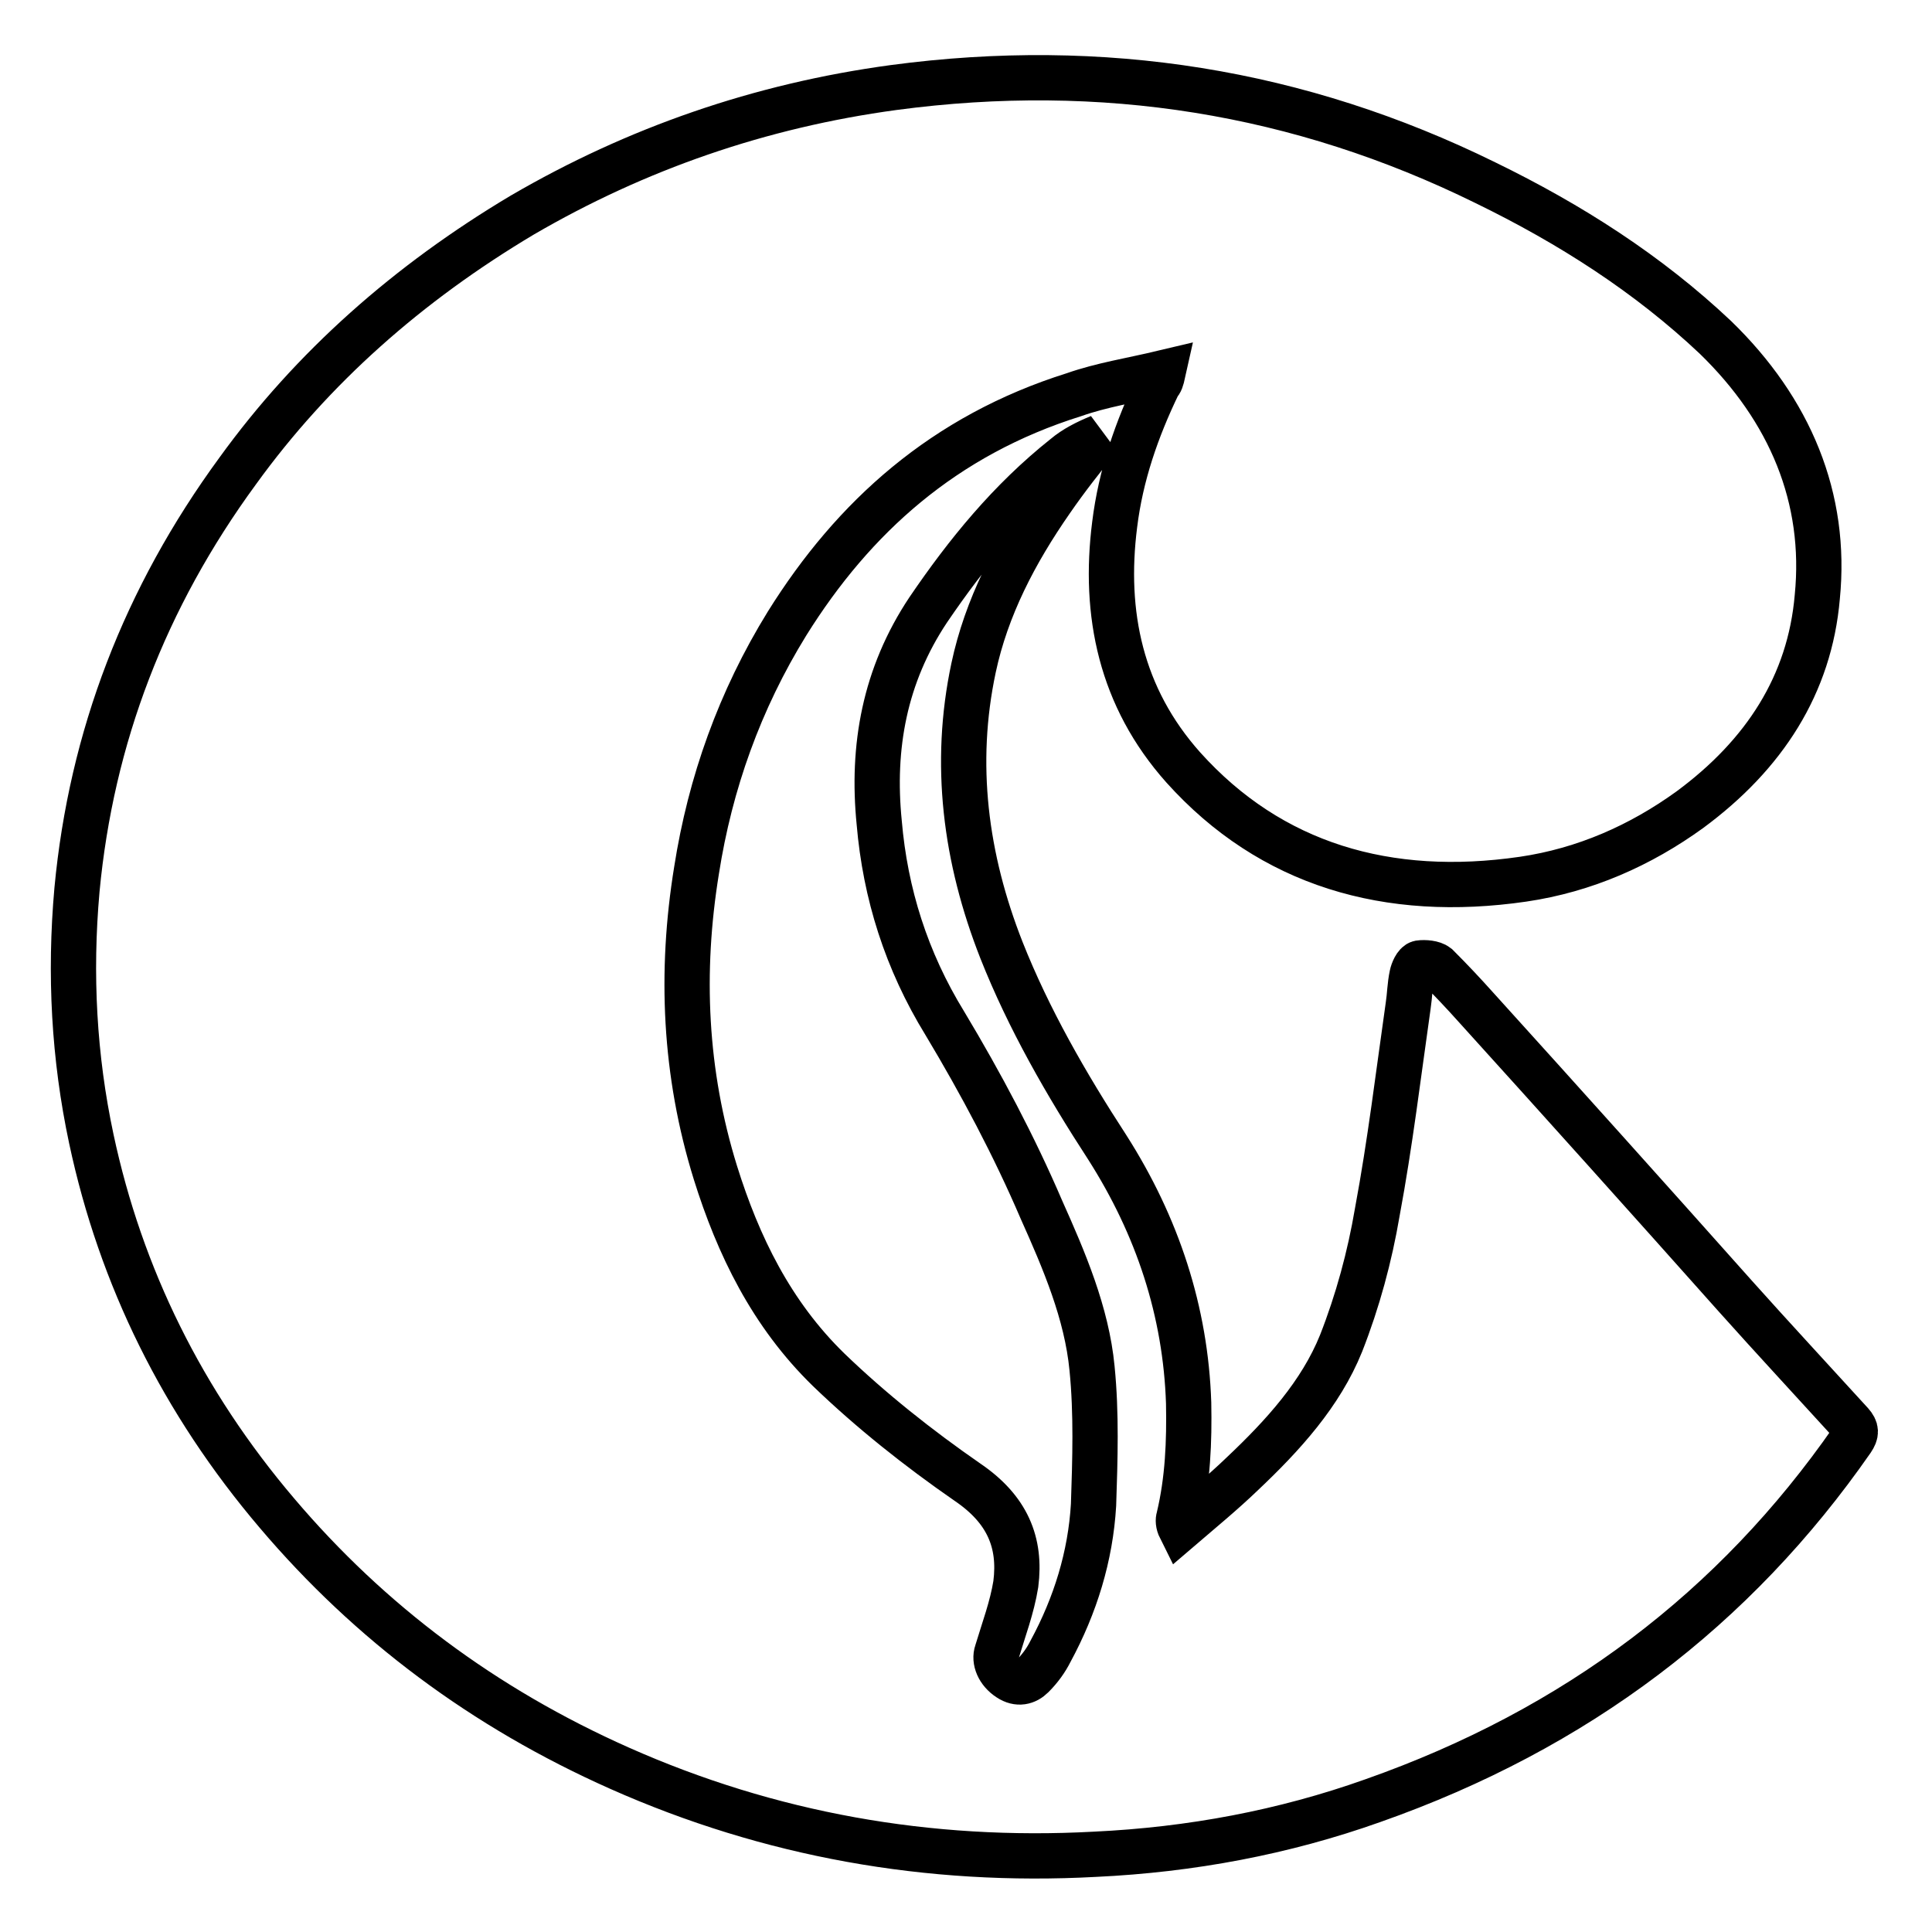 <?xml version="1.0" encoding="utf-8"?>
<!-- Svg Vector Icons : http://www.onlinewebfonts.com/icon -->
<!DOCTYPE svg PUBLIC "-//W3C//DTD SVG 1.1//EN" "http://www.w3.org/Graphics/SVG/1.1/DTD/svg11.dtd">
<svg version="1.1" xmlns="http://www.w3.org/2000/svg" xmlns:xlink="http://www.w3.org/1999/xlink" x="0px" y="0px" viewBox="0 0 256 256" enable-background="new 0 0 256 256" xml:space="preserve">
<g> <path stroke-width="6" fill-opacity="0" stroke="#000000"  d="M154.1,49.4c-4.2,1-8.1,1.6-11.8,2.9c-17.2,5.4-29.2,16.2-38,30.3c-6.3,10.2-10.2,21.2-12,32.7 c-2.2,13.5-1.6,26.9,2.5,40.1c3,9.6,7.4,18.7,15,26.1c5.6,5.4,11.9,10.4,18.4,14.9c5.3,3.6,7.1,8,6.4,13.5c-0.5,3.1-1.6,6-2.5,9 c-0.4,1.1,0.2,2.6,1.6,3.5c1.2,0.8,2.3,0.5,3.1-0.3c1-1,1.8-2.1,2.4-3.3c3.3-6.1,5.3-12.6,5.7-19.4c0.2-6,0.4-12.1-0.2-18.1 c-0.7-7.3-3.7-14.3-6.7-21c-3.6-8.4-8-16.7-12.8-24.7c-5.1-8.3-7.9-17.2-8.7-26.6c-1-10,0.7-19.5,6.5-28.2 c5.1-7.5,10.8-14.5,18.1-20.3c1.3-1.1,2.9-1.9,4.6-2.6c-2.2,2.7-4.4,5.5-6.4,8.4c-4.8,6.9-8.6,14.2-10.3,22.2 c-2.7,12.7-1.1,25.2,3.7,37.4c3.6,9.1,8.6,17.8,14,26.1c6.7,10.5,10.4,21.8,10.8,33.9c0.1,5.1-0.1,10.2-1.3,15.2 c-0.1,0.3-0.1,0.8,0.2,1.4c2.8-2.4,5.6-4.7,8.2-7.2c5.4-5.1,10.4-10.6,13.1-17.3c2.2-5.6,3.8-11.5,4.8-17.4 c1.7-9.1,2.8-18.3,4.1-27.4c0.2-1.3,0.2-2.6,0.5-4c0.1-0.5,0.5-1.5,1-1.6c0.7-0.1,1.8,0,2.3,0.4c1.8,1.8,3.5,3.6,5.2,5.5 c11.5,12.7,22.9,25.4,34.3,38.2c5.1,5.7,10.3,11.3,15.4,16.9c0.7,0.8,0.7,1.3,0.1,2.2c-15.5,22.3-36.5,38.3-63.5,47.8 c-11.8,4.2-24.1,6.5-36.8,7.1c-22.1,1.2-43.2-2.6-63-11.4c-18-8-33.1-19.3-45.4-33.8c-12.5-14.7-20.7-31.3-24.6-49.6 c-2.3-10.8-2.9-21.8-1.9-33c1.9-20.2,9-38.7,21.3-55.5c9.9-13.7,22.6-24.9,37.7-33.9c15.1-8.8,31.5-14.5,49.2-16.9 c27.7-3.7,53.8,0.5,78.4,12.6c11.3,5.5,21.6,12.1,30.5,20.5c9.9,9.6,14.8,21.3,13.5,34.4c-1,11.6-7,20.9-16.9,28.2 c-6.5,4.7-13.9,8-22.1,9.2c-17.9,2.6-33.4-1.9-45-14.8c-8.3-9.3-10.6-20.4-9.1-32.2c0.8-6.5,2.9-12.6,5.8-18.6 C153.8,50.6,153.9,50.3,154.1,49.4L154.1,49.4z"/></g>
</svg>
